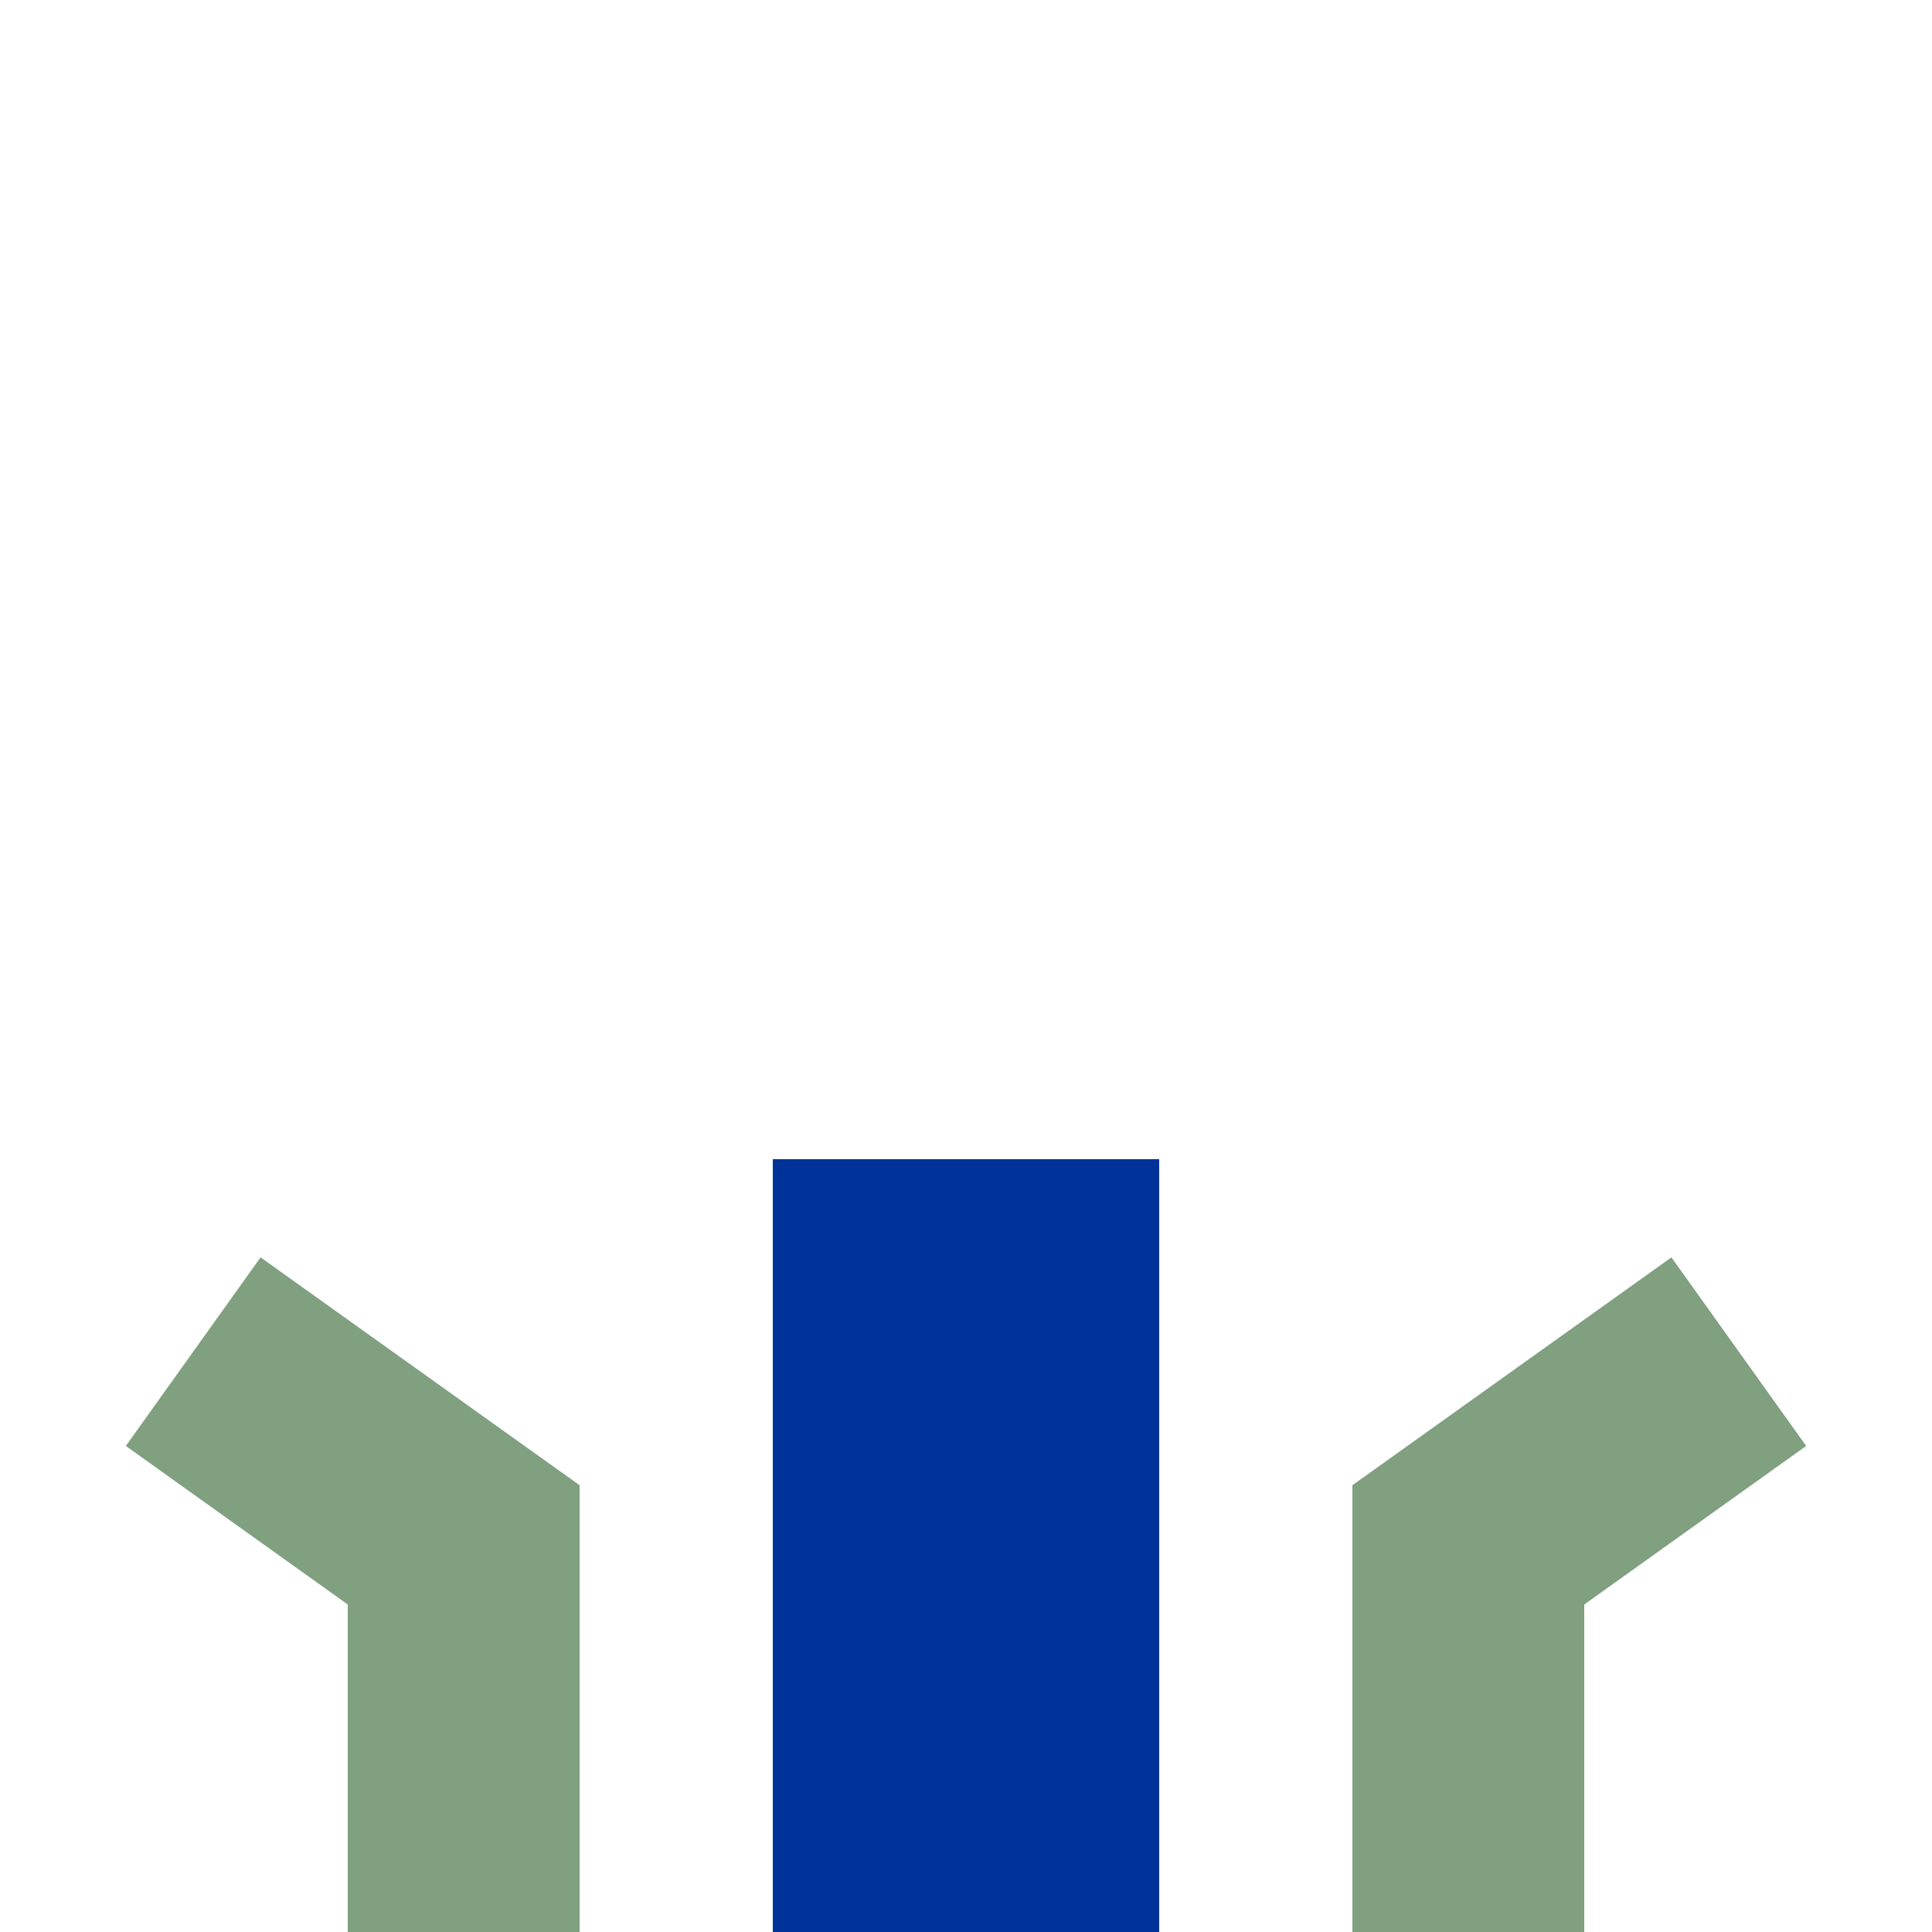 <?xml version="1.0" encoding="UTF-8" standalone="no"?>
<!-- Created by Bernina for Wikipedia -->
<svg
   xmlns:dc="http://purl.org/dc/elements/1.1/"
   xmlns:cc="http://web.resource.org/cc/"
   xmlns:rdf="http://www.w3.org/1999/02/22-rdf-syntax-ns#"
   xmlns:svg="http://www.w3.org/2000/svg"
   xmlns="http://www.w3.org/2000/svg"
   xmlns:sodipodi="http://sodipodi.sourceforge.net/DTD/sodipodi-0.dtd"
   xmlns:inkscape="http://www.inkscape.org/namespaces/inkscape"
   width="500"
   height="500"
   viewBox="0 -166.66 500 233.33"
   id="svg4547"
   sodipodi:version="0.32"
   inkscape:version="0.45.1"
   sodipodi:docname="BSicon_uELEVa.svg"
   inkscape:output_extension="org.inkscape.output.svg.inkscape"
   sodipodi:docbase="/home/jack/Desktop/pics/elev">
  <defs
     id="defs4560" />
  <sodipodi:namedview
     inkscape:window-height="943"
     inkscape:window-width="1280"
     inkscape:pageshadow="2"
     inkscape:pageopacity="0.0"
     guidetolerance="10.0"
     gridtolerance="10.0"
     objecttolerance="10.0"
     borderopacity="1.0"
     bordercolor="#666666"
     pagecolor="#ffffff"
     id="base"
     inkscape:zoom="1.4070138"
     inkscape:cx="250"
     inkscape:cy="246.76475"
     inkscape:window-x="0"
     inkscape:window-y="0"
     inkscape:current-layer="svg4547" />
  <title
     id="title4549">
 BS: Brücke Variante1
</title>
  <rect
     style="fill:#003399;fill-rule:evenodd;stroke:none;stroke-width:10;stroke-linecap:butt;stroke-linejoin:miter;stroke-miterlimit:10;fill-opacity:1"
     id="rect4553"
     y="0"
     x="200"
     height="500"
     width="100" />
  <path
     style="fill:#80a080;fill-opacity:1;fill-rule:evenodd;stroke:none;stroke-width:60;stroke-linecap:butt;stroke-linejoin:miter;stroke-miterlimit:10;stroke-opacity:1"
     d="M 67.438,25.406 L 32.562,74.219 L 90,115.25 L 90,500 L 150,500 L 150,99.812 L 150,84.375 L 137.438,75.406 L 67.438,25.406 z "
     id="polyline4555" />
  <path
     style="fill:#80a080;fill-opacity:1;fill-rule:evenodd;stroke:none;stroke-width:60;stroke-linecap:butt;stroke-linejoin:miter;stroke-miterlimit:10;stroke-opacity:1"
     d="M 432.562,25.406 L 362.562,75.406 L 350,84.375 L 350,99.812 L 350,500 L 410,500 L 410,115.25 L 467.438,74.219 L 432.562,25.406 z "
     id="polyline4557" />
</svg>
